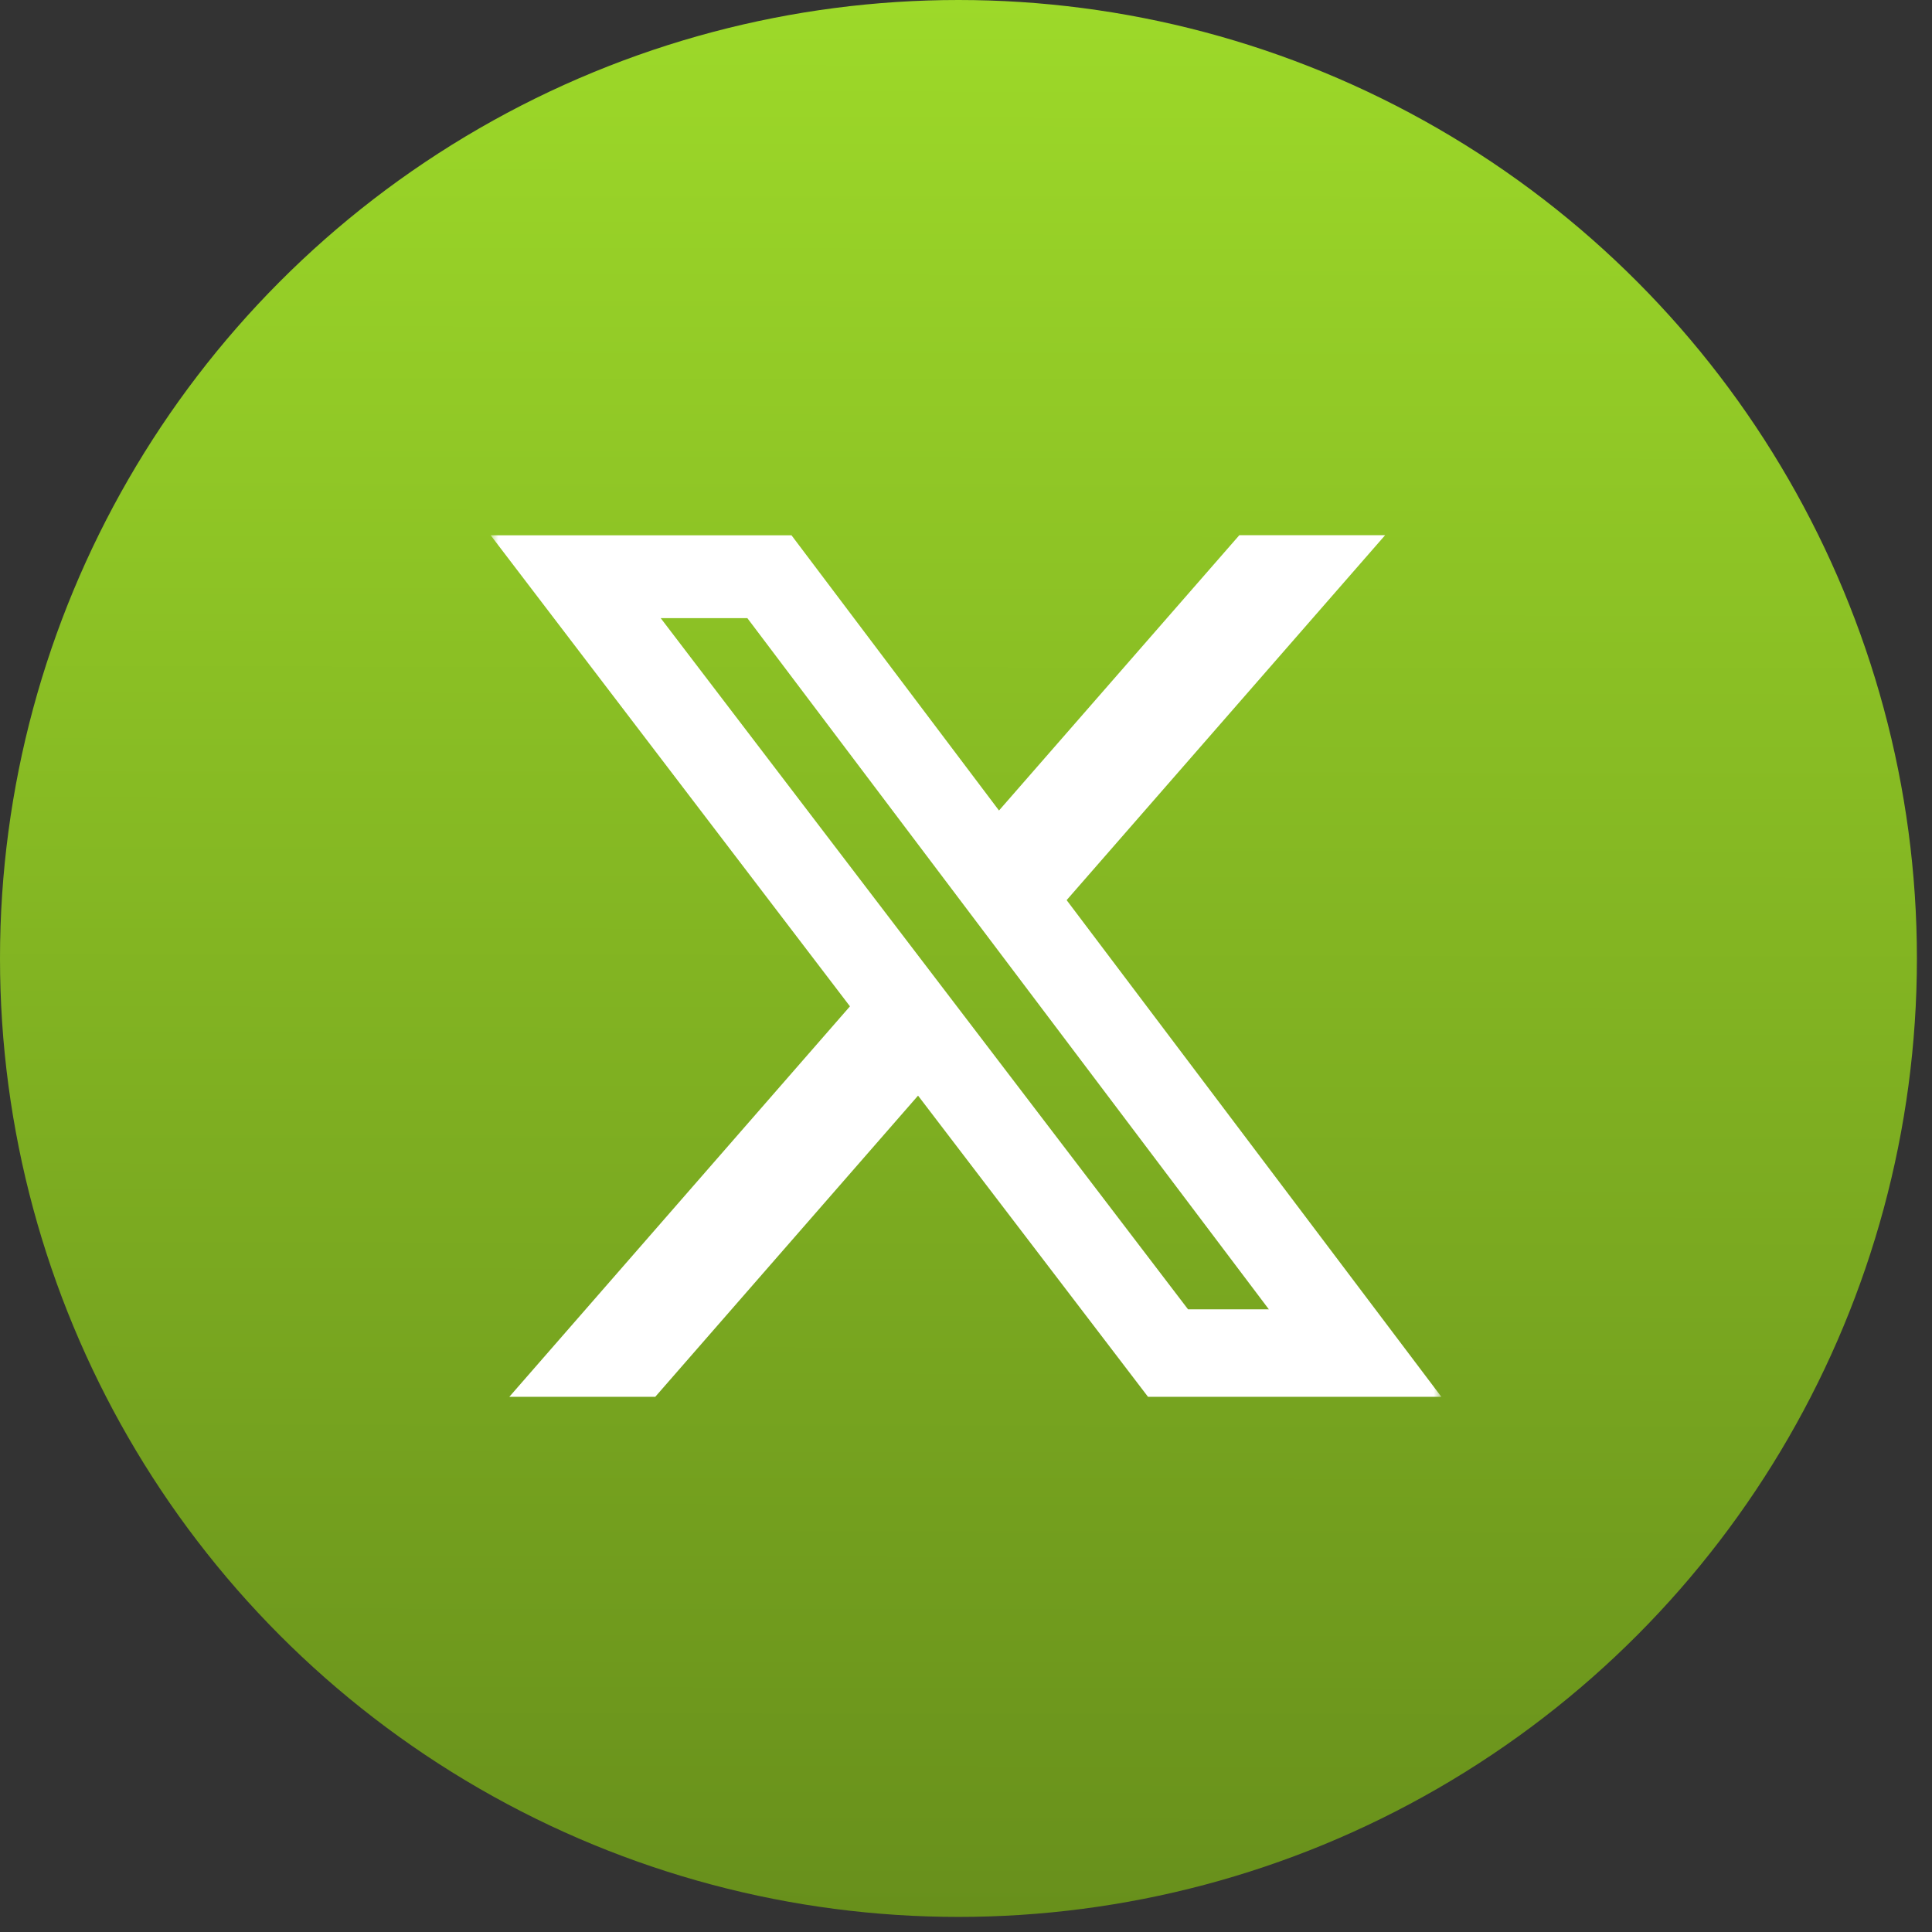 <svg width="126" height="126" viewBox="0 0 126 126" fill="none" xmlns="http://www.w3.org/2000/svg">
<rect x="0" y="0" width="126" height="126" fill="#333333" stroke="none"/>
<circle cx="62.508" cy="62.508" r="62.508" fill="url(#paint0_linear_2682_6189)"/>
<g clip-path="url(#clip0_2682_6189)">
<mask id="mask0_2682_6189" style="mask-type:luminance" maskUnits="userSpaceOnUse" x="32" y="32" width="62" height="62">
<path d="M32 32H94V94H32V32Z" fill="white"/>
</mask>
<g mask="url(#mask0_2682_6189)">
<path d="M80.825 34.905H90.333L69.563 58.704L94 91.095H74.869L59.873 71.454L42.735 91.095H33.218L55.432 65.631L32 34.91H51.619L65.152 52.859L80.825 34.905ZM77.481 85.391H82.751L48.74 40.313H43.089L77.481 85.391Z" fill="white"/>
</g>
</g>
<defs>
<linearGradient id="paint0_linear_2682_6189" x1="61.745" y1="-5.42141e-08" x2="61.546" y2="174.06" gradientUnits="userSpaceOnUse">
<stop stop-color="#9DD929"/>
<stop offset="1" stop-color="#537316"/>
</linearGradient>
<clipPath id="clip0_2682_6189">
<rect width="62" height="62" fill="white" transform="translate(32 32)"/>
</clipPath>
</defs>
</svg>
